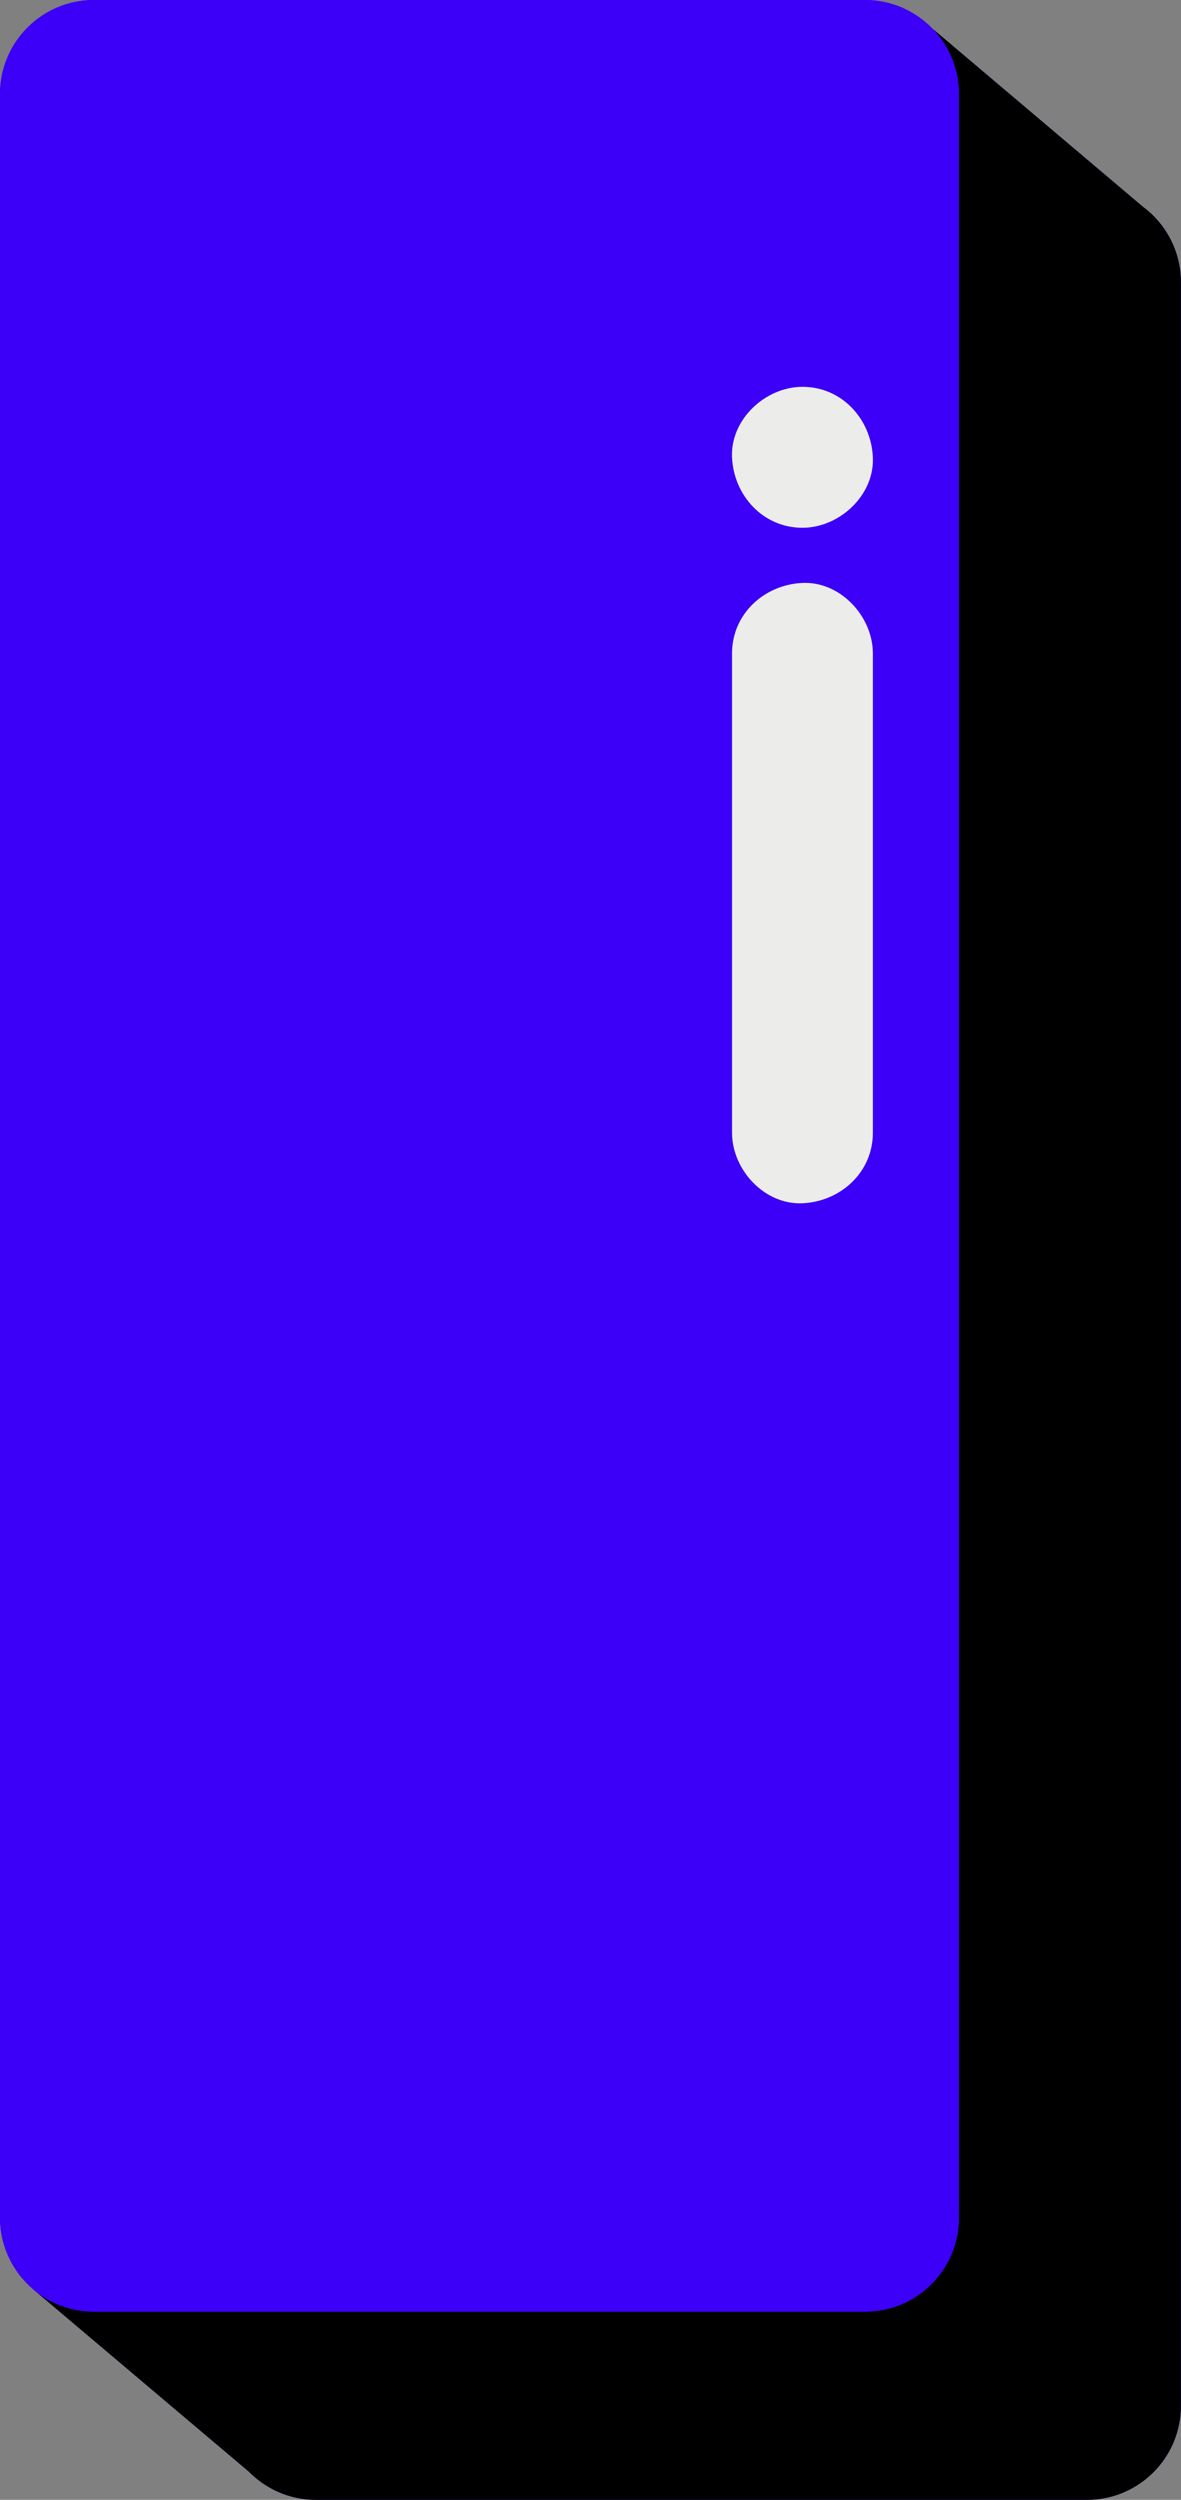 <?xml version="1.0" encoding="UTF-8"?><svg xmlns="http://www.w3.org/2000/svg" xmlns:xlink="http://www.w3.org/1999/xlink" height="500.0" preserveAspectRatio="xMidYMid meet" version="1.0" viewBox="0.0 0.0 236.4 500.0" width="236.4" zoomAndPan="magnify"><rect x="0.0" y="0.0" width="236.4" height="500.0" fill="#808080" stroke="none"/><g id="change1_1"><path d="M236.378,56.433v424.772c0,10.38-8.416,18.795-18.795,18.795H63.222c-4.013,0-7.725-1.268-10.778-3.411 c-0.941-0.661-1.822-1.401-2.625-2.218L6.947,458.15c-0.091-0.075-0.178-0.151-0.268-0.226c-0.008-0.008-0.016-0.015-0.024-0.023 C2.588,454.453,0,449.315,0,443.567V18.795C0,8.416,8.416,0,18.795,0h154.36c5.305,0,10.087,2.206,13.505,5.74l42.155,35.649 c0.645,0.483,1.265,0.997,1.843,1.559C234.181,46.366,236.378,51.139,236.378,56.433z" fill="#3C00F8"/></g><g id="change2_1"><path d="M236.378,56.433v424.772c0,10.38-8.416,18.795-18.795,18.795H63.222c-4.013,0-7.725-1.268-10.778-3.411l0,0l0,0 c-0.941-0.661-1.822-1.401-2.625-2.218L6.947,458.15c3.234,2.631,7.356,4.212,11.849,4.212h154.36 c10.38,0,18.795-8.416,18.795-18.795V18.795c0-5.075-2.021-9.673-5.291-13.055l42.155,35.649c0.645,0.483,1.265,0.997,1.843,1.559 l0,0l0,0C234.18,46.366,236.378,51.139,236.378,56.433z"/></g><g id="change1_2"><path d="M173.156,462.362c10.38,0,18.795-8.416,18.795-18.795V18.795c0-5.075-2.021-9.673-5.291-13.055 C183.243,2.206,178.46,0,173.156,0H18.795C8.416,0,0,8.416,0,18.795v424.772c0,5.748,2.588,10.886,6.654,14.334 c0.008,0.008,0.016,0.015,0.024,0.023c0.089,0.075,0.177,0.151,0.268,0.226c3.234,2.631,7.356,4.212,11.849,4.212L173.156,462.362 L173.156,462.362z M174.722,226.574c0,7.903-6.459,13.754-14.096,14.096c-7.613,0.341-14.096-6.722-14.096-14.096V130.69 c0-7.902,6.459-13.754,14.096-14.096c7.613-0.34,14.096,6.724,14.096,14.096V226.574z M160.625,105.563 c-7.902,0-13.754-6.459-14.096-14.096c-0.341-7.613,6.723-14.096,14.096-14.096c7.903,0,13.755,6.458,14.096,14.096 C175.063,99.079,167.999,105.563,160.625,105.563z" fill="#3C00F8"/></g><g id="change3_1"><path d="M174.722,130.69v95.884c0,7.903-6.459,13.754-14.096,14.096c-7.613,0.341-14.096-6.722-14.096-14.096V130.69 c0-7.902,6.459-13.754,14.096-14.096C168.238,116.254,174.722,123.318,174.722,130.69z M160.625,77.37 c-7.373,0-14.438,6.484-14.096,14.096c0.343,7.637,6.194,14.096,14.096,14.096c7.374,0,14.438-6.484,14.096-14.096 C174.38,83.828,168.529,77.37,160.625,77.37z" fill="#ECEDEA"/></g></svg>